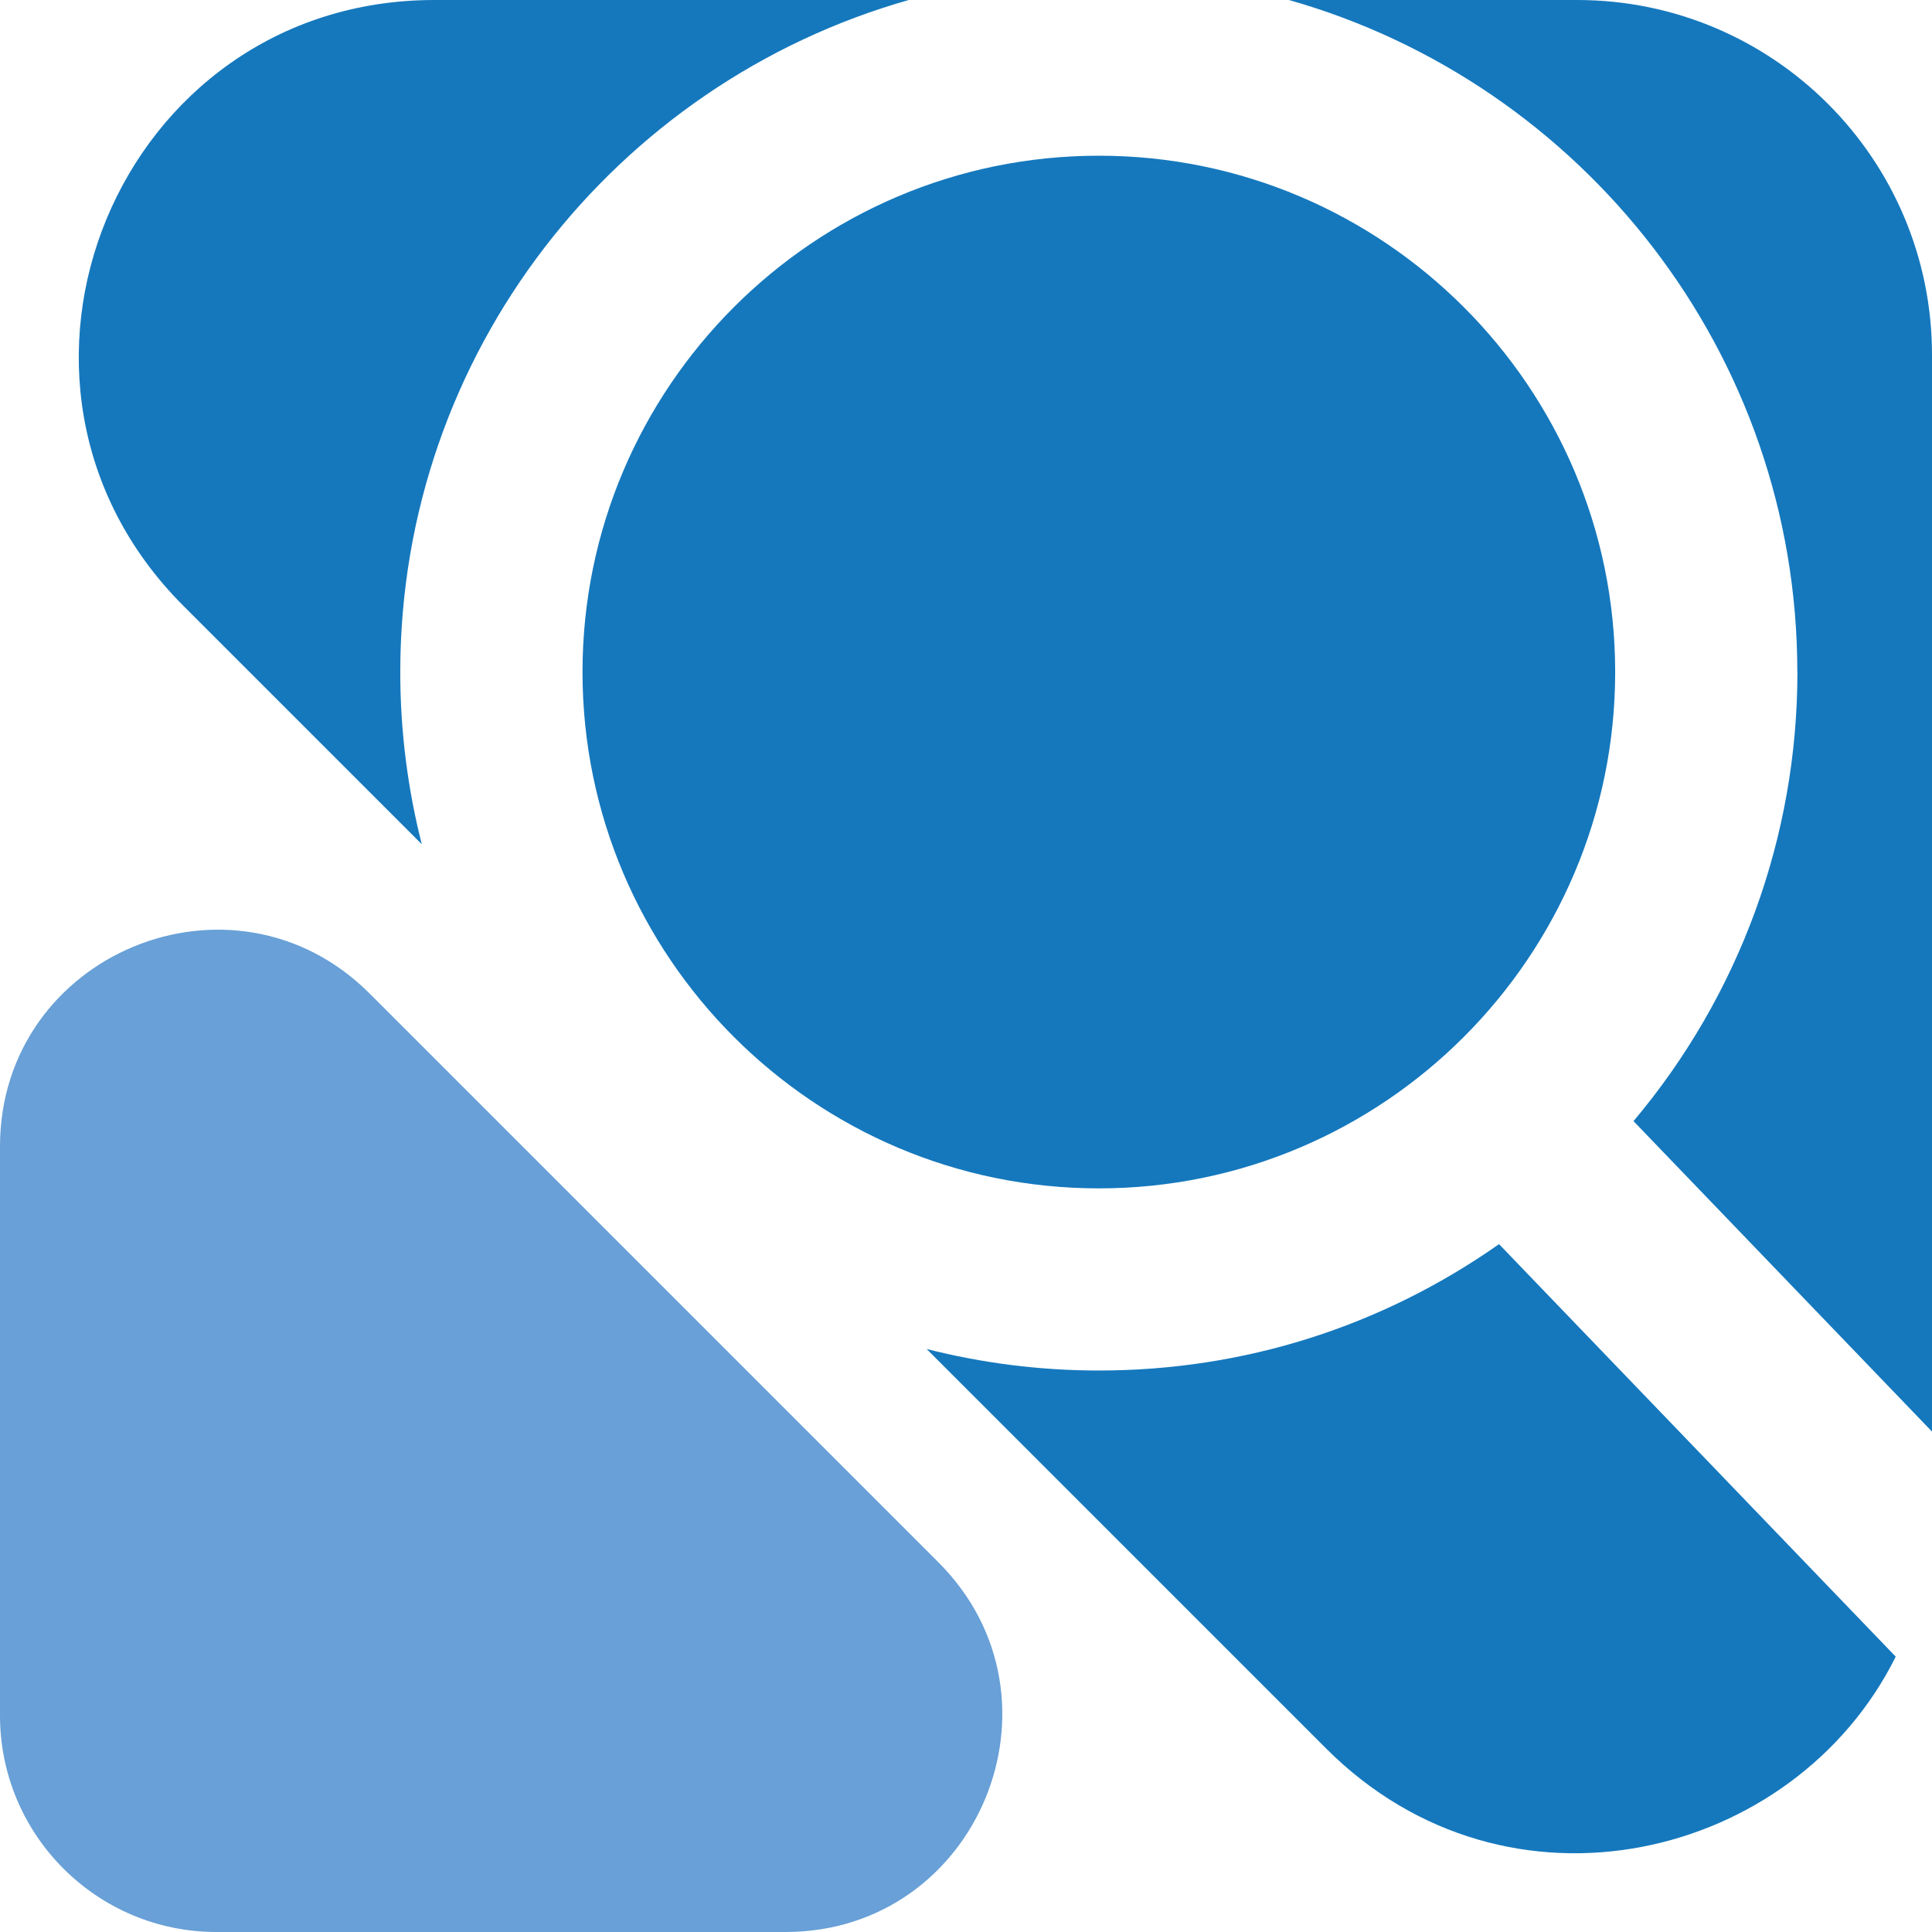 <?xml version="1.0" encoding="UTF-8"?>
<svg id="Layer_2" data-name="Layer 2" xmlns="http://www.w3.org/2000/svg" viewBox="0 0 200.26 200.26">
  <defs>
    <style>
      .cls-1 {
        fill: #1578bd;
      }

      .cls-2 {
        fill: #68a0d7;
      }
    </style>
  </defs>
  <g id="Capa_2" data-name="Capa 2">
    <g>
      <g>
        <path class="cls-1" d="M186.31,69.66c0,17.09-6.01,33.5-16.99,46.55l30.94,32.18V36.79c0-20.32-16.47-36.79-36.79-36.79h-29.87c30.37,8.61,52.7,36.56,52.7,69.66Z"/>
        <path class="cls-1" d="M167.42,69.66c0-29.51-24.01-53.52-53.52-53.52s-53.52,24.01-53.52,53.52,24.01,53.52,53.52,53.52,53.52-24.01,53.52-53.52Z"/>
        <path class="cls-1" d="M41.49,69.66C41.49,36.56,63.82,8.61,94.2,0h-49.17C12.25,0-4.16,39.62,19.01,62.8l24.71,24.71c-1.45-5.71-2.23-11.69-2.23-17.85Z"/>
        <path class="cls-1" d="M155.38,128.96c-12.21,8.58-26.49,13.1-41.48,13.1-6.16,0-12.14-.78-17.85-2.23l41.42,41.42c18.85,18.85,48.59,11.51,59.03-9.53l-41.11-42.75Z"/>
      </g>
      <path class="cls-2" d="M0,118.85v58.97c0,12.39,10.05,22.44,22.44,22.44h58.97c19.99,0,30-24.17,15.87-38.31l-58.97-58.97C24.17,88.85,0,98.86,0,118.85Z"/>
    </g>
  </g>
</svg>